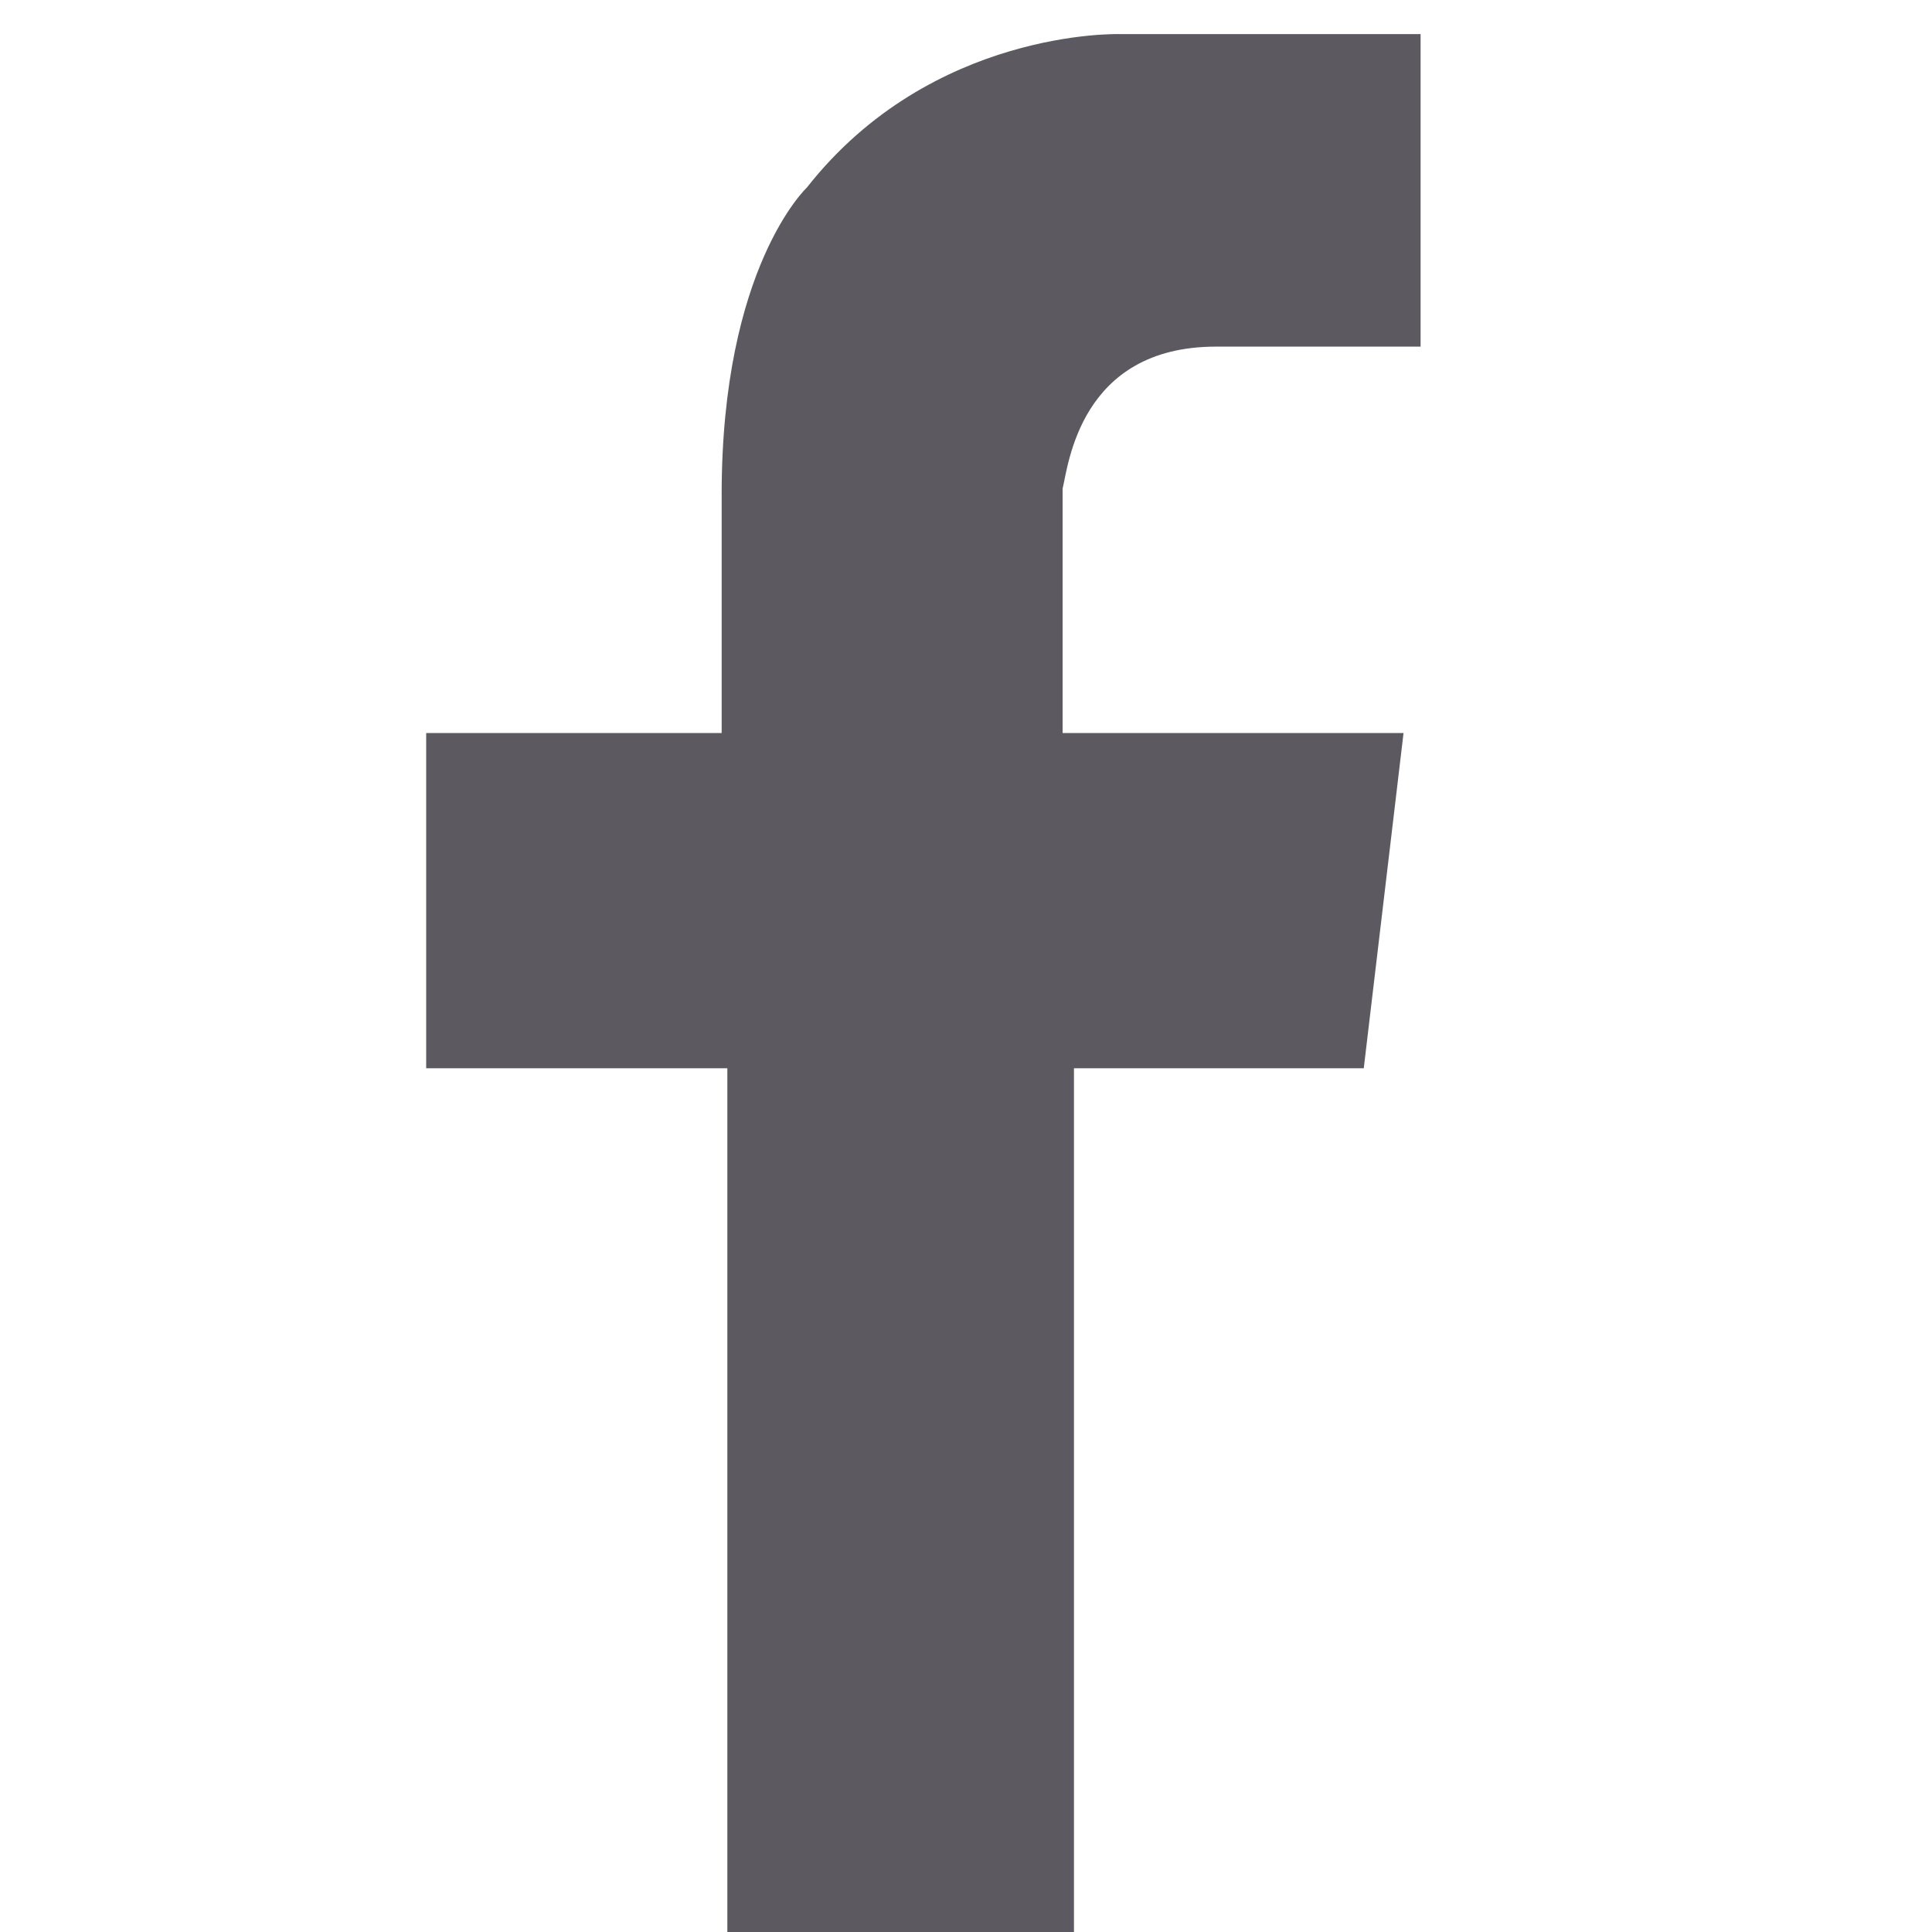 <?xml version="1.0" encoding="utf-8"?>
<!-- Generator: Adobe Illustrator 21.1.0, SVG Export Plug-In . SVG Version: 6.00 Build 0)  -->
<svg version="1.1" id="レイヤー_1" xmlns="http://www.w3.org/2000/svg" xmlns:xlink="http://www.w3.org/1999/xlink" x="0px"
	 y="0px" viewBox="0 0 34 34" style="enable-background:new 0 0 34 34;" xml:space="preserve">
<style type="text/css">
	.st0{fill:#5C5A60;}
</style>
<path class="st0" d="M-33.9,31.3c12.7,0,19.6-10.5,19.6-19.6c0-0.3,0-0.6,0-0.9c1.3-1,2.5-2.2,3.4-3.6c-1.2,0.5-2.6,0.9-3.9,1.1
	c1.4-0.9,2.5-2.2,3-3.8c-1.3,0.8-2.8,1.4-4.4,1.7c-1.3-1.3-3-2.2-5-2.2c-3.8,0-6.9,3.1-6.9,6.9c0,0.5,0.1,1.1,0.2,1.6
	c-5.7-0.3-10.8-3-14.2-7.2c-0.6,1-0.9,2.2-0.9,3.5c0,2.4,1.2,4.5,3.1,5.7c-1.1,0-2.2-0.3-3.1-0.9c0,0,0,0.1,0,0.1
	c0,3.3,2.4,6.1,5.5,6.7c-0.6,0.2-1.2,0.2-1.8,0.2c-0.4,0-0.9,0-1.3-0.1c0.9,2.7,3.4,4.7,6.4,4.8c-2.4,1.8-5.3,2.9-8.5,2.9
	c-0.6,0-1.1,0-1.6-0.1C-41.4,30.2-37.8,31.3-33.9,31.3"/>
<path class="st0" d="M21.4,6.1H25V0.6h-4.4l0,0h-0.9c0,0-3.3-0.1-5.5,2.7c0,0-1.5,1.4-1.5,5.4h0v4.2H7.5v5.9h5.3v15.3h6.1V18.8H24
	l0.7-5.9h-6V8.6h0C18.8,8.2,19,6.1,21.4,6.1z"/>
</svg>
